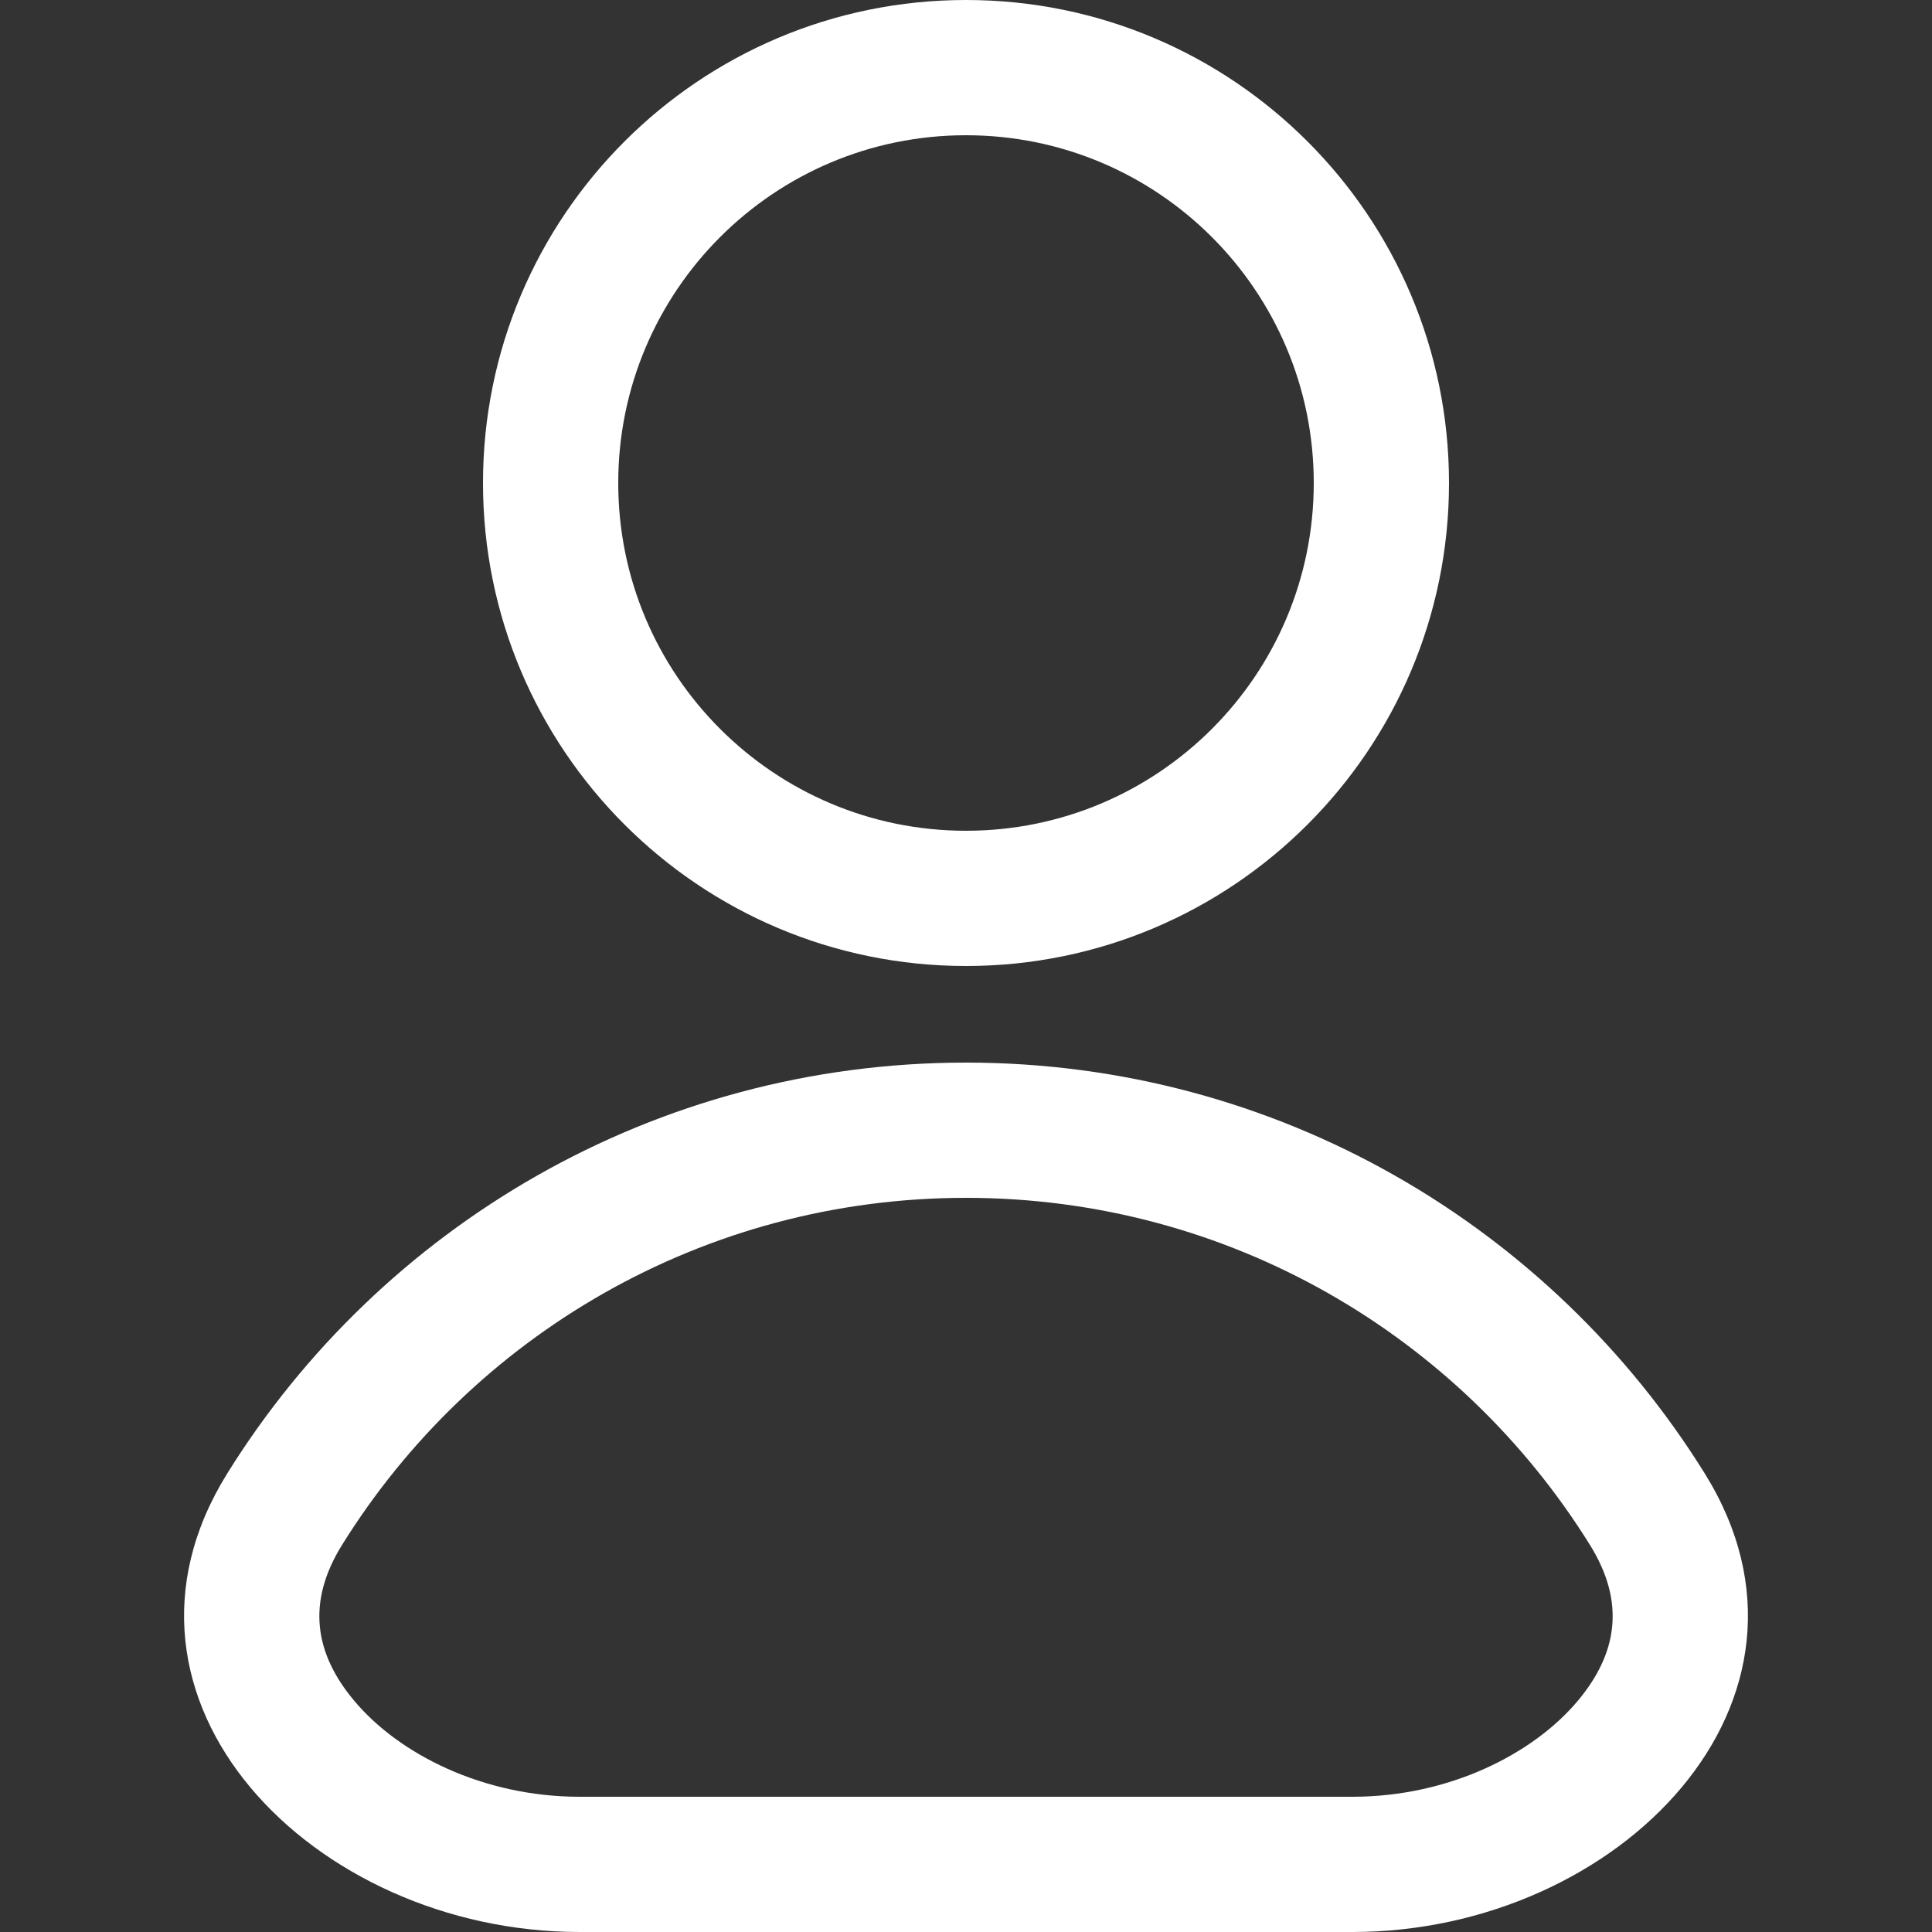 <svg width="32" height="32" viewBox="0 0 32 32" fill="none" xmlns="http://www.w3.org/2000/svg">
<rect x="0" y="0" width="32" height="32" fill="#333333" stroke="none"/>
<path fill-rule="evenodd" clip-rule="evenodd" d="M16 16C20.418 16 24 12.418 24 8C24 3.582 20.418 0 16 0C11.582 0 8 3.582 8 8C8 12.418 11.582 16 16 16ZM21.76 8C21.76 11.181 19.181 13.76 16 13.76C12.819 13.76 10.24 11.181 10.24 8C10.24 4.819 12.819 2.24 16 2.24C19.181 2.24 21.76 4.819 21.76 8Z" fill="white"/>
<path fill-rule="evenodd" clip-rule="evenodd" d="M22.4 32C26.818 32 30.57 28.156 28.236 24.405C25.695 20.319 21.165 17.6 16 17.6C10.835 17.6 6.305 20.319 3.764 24.405C1.43 28.156 5.182 32 9.6 32H22.4ZM16 19.84C20.359 19.84 24.185 22.132 26.334 25.588C26.926 26.539 26.791 27.386 26.134 28.17C25.394 29.053 24 29.76 22.4 29.76H9.6C8 29.76 6.606 29.053 5.867 28.17C5.209 27.386 5.074 26.539 5.666 25.588C7.815 22.132 11.641 19.84 16 19.84Z" fill="white"/>
</svg>
